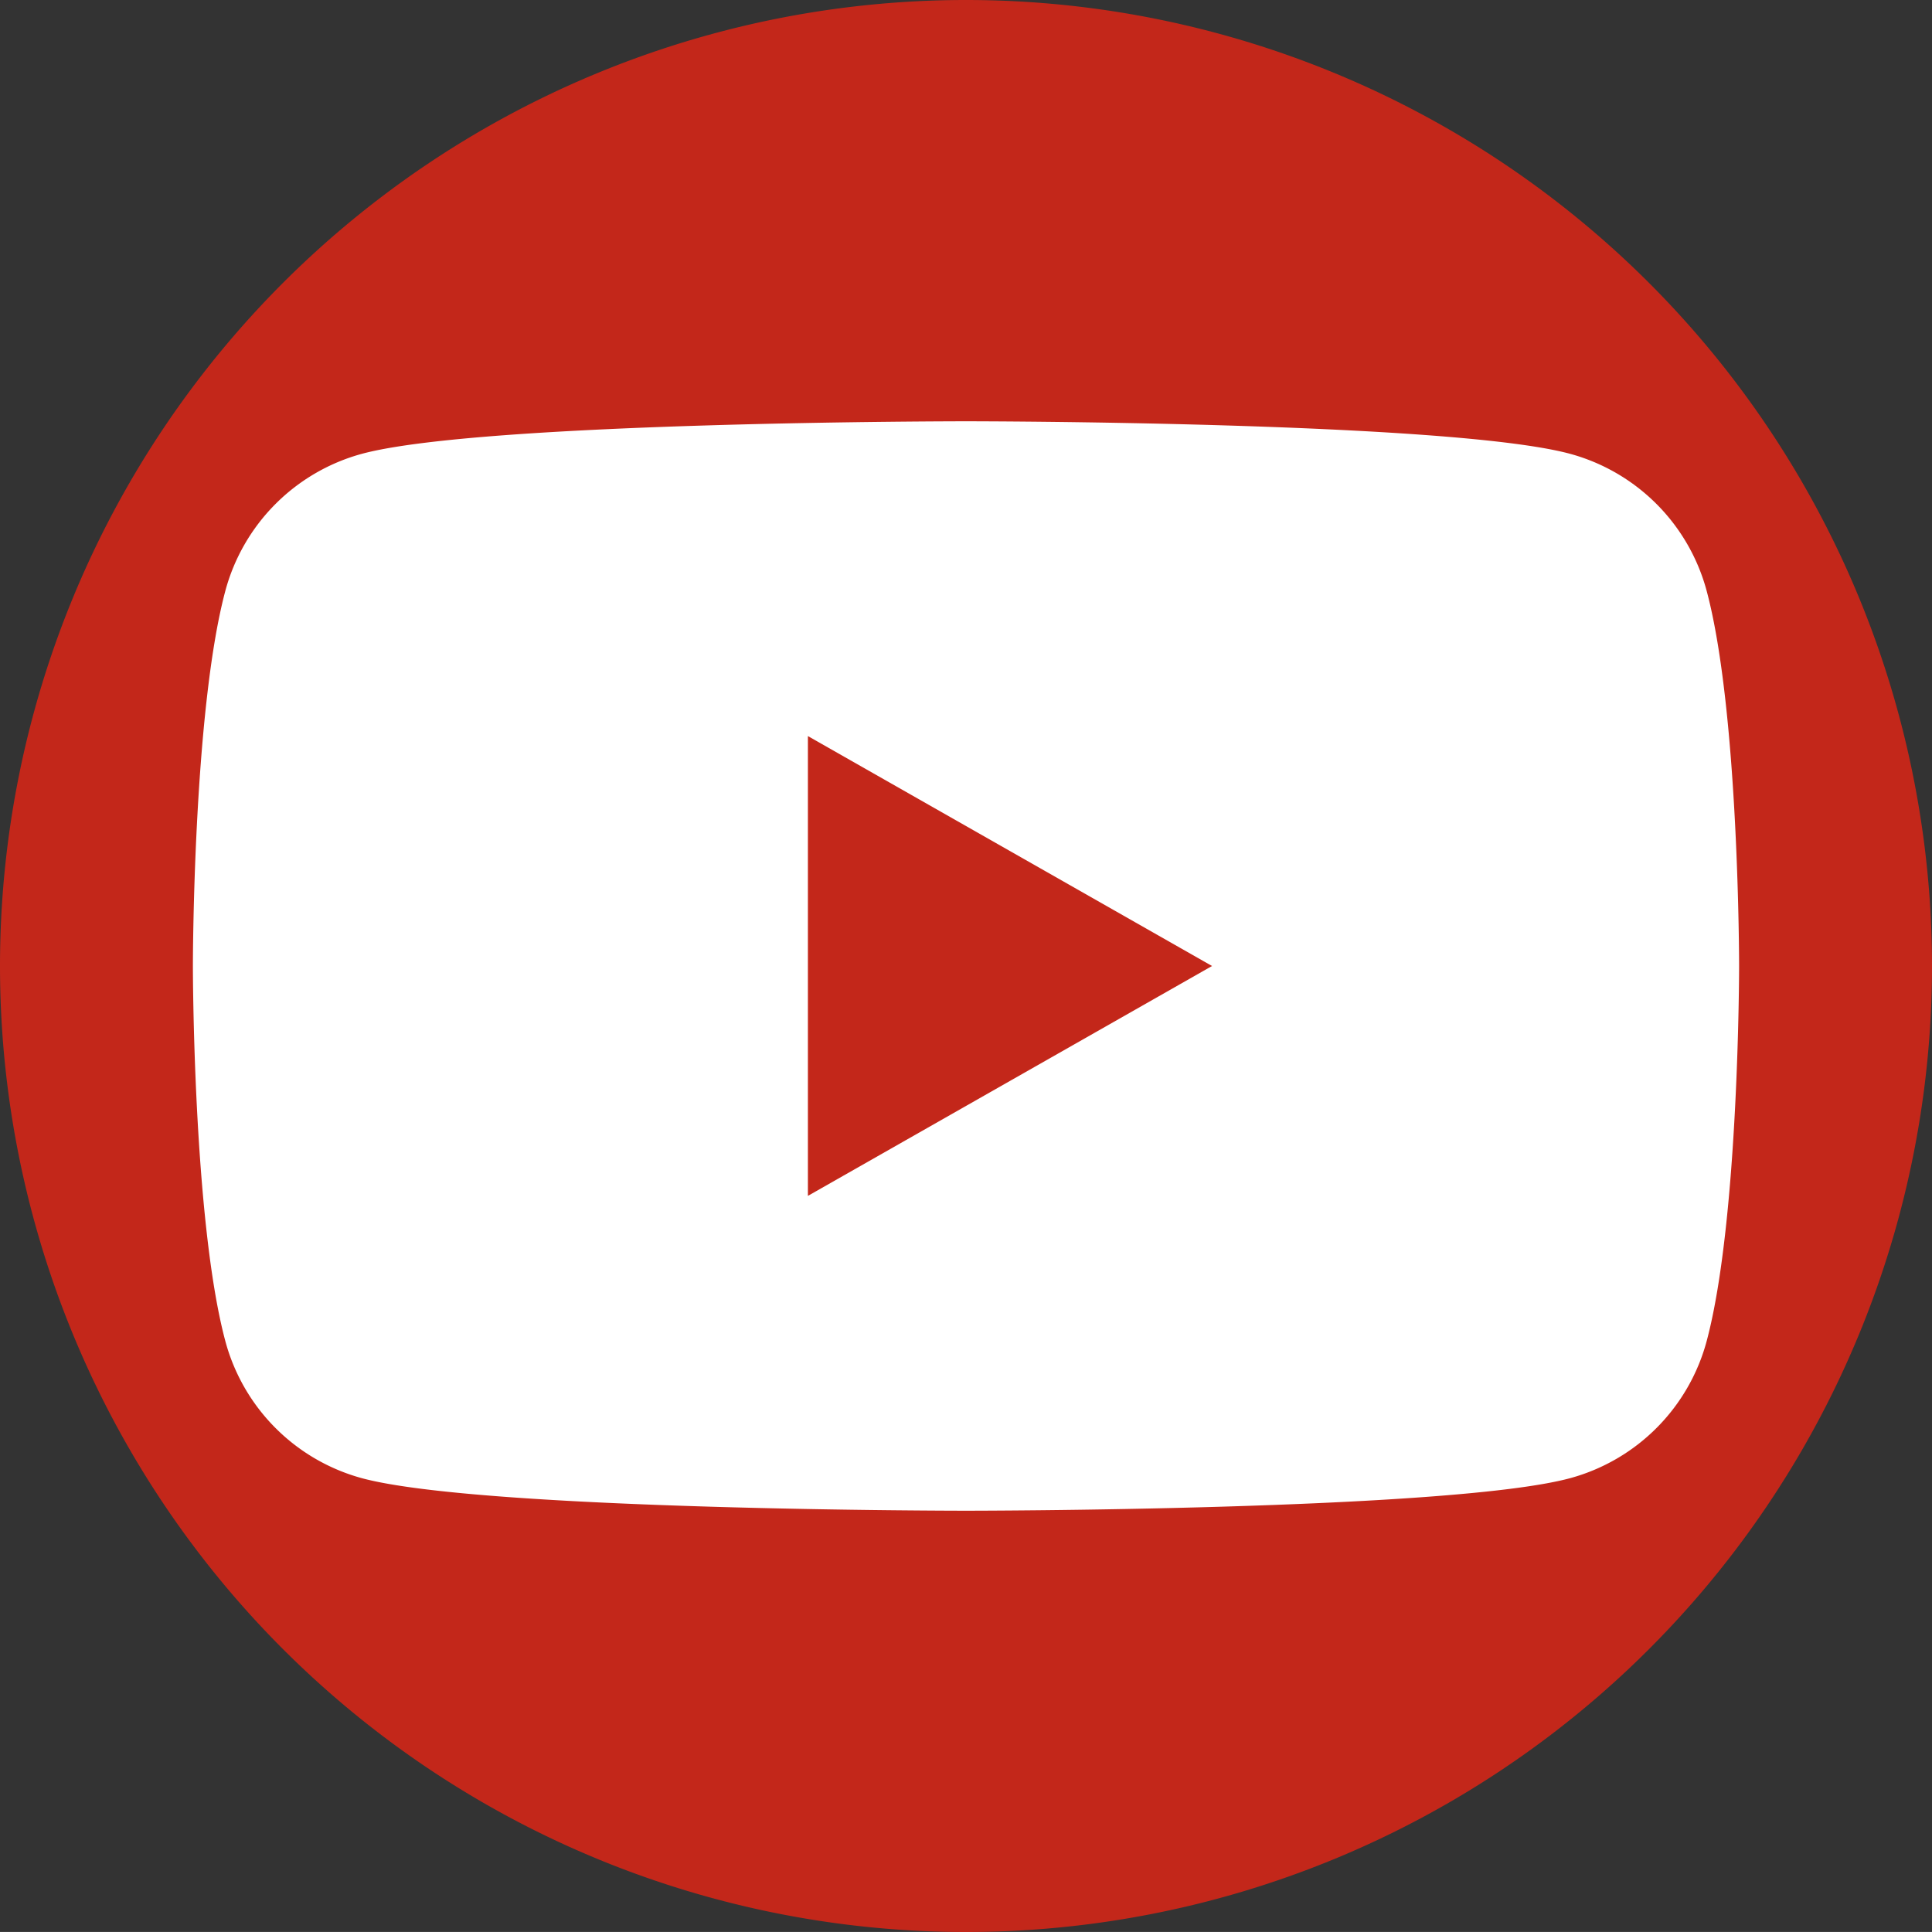 <svg id="Group_97" data-name="Group 97" xmlns="http://www.w3.org/2000/svg" width="44.25" height="44.249" viewBox="0 0 44.25 44.249">
  <rect x="0" y="0" width="44.25" height="44.249" fill="#333333" stroke="none"/>
  <path id="Path_448" data-name="Path 448" d="M-131.516,206.108h0a22.125,22.125,0,0,1-22.125-22.125h0a22.125,22.125,0,0,1,22.125-22.125h0a22.125,22.125,0,0,1,22.125,22.125h0A22.125,22.125,0,0,1-131.516,206.108Z" transform="translate(153.641 -161.858)" fill="#c3271a"/>
  <g id="Group_96" data-name="Group 96" transform="translate(4.418 9.649)">
    <path id="Path_449" data-name="Path 449" d="M-111.806,181.395a4.45,4.45,0,0,0-3.131-3.151c-2.762-.745-13.836-.745-13.836-.745s-11.074,0-13.836.745a4.45,4.45,0,0,0-3.131,3.151c-.74,2.78-.74,8.58-.74,8.58s0,5.8.74,8.58a4.45,4.45,0,0,0,3.131,3.151c2.761.745,13.836.745,13.836.745s11.074,0,13.836-.745a4.45,4.45,0,0,0,3.131-3.151c.74-2.78.74-8.58.74-8.58S-111.065,184.175-111.806,181.395Z" transform="translate(146.48 -177.499)" fill="#fff"/>
    <path id="Path_450" data-name="Path 450" d="M-123.648,199.717V189.186l9.256,5.266Z" transform="translate(137.734 -181.976)" fill="#c3271a"/>
  </g>
</svg>
